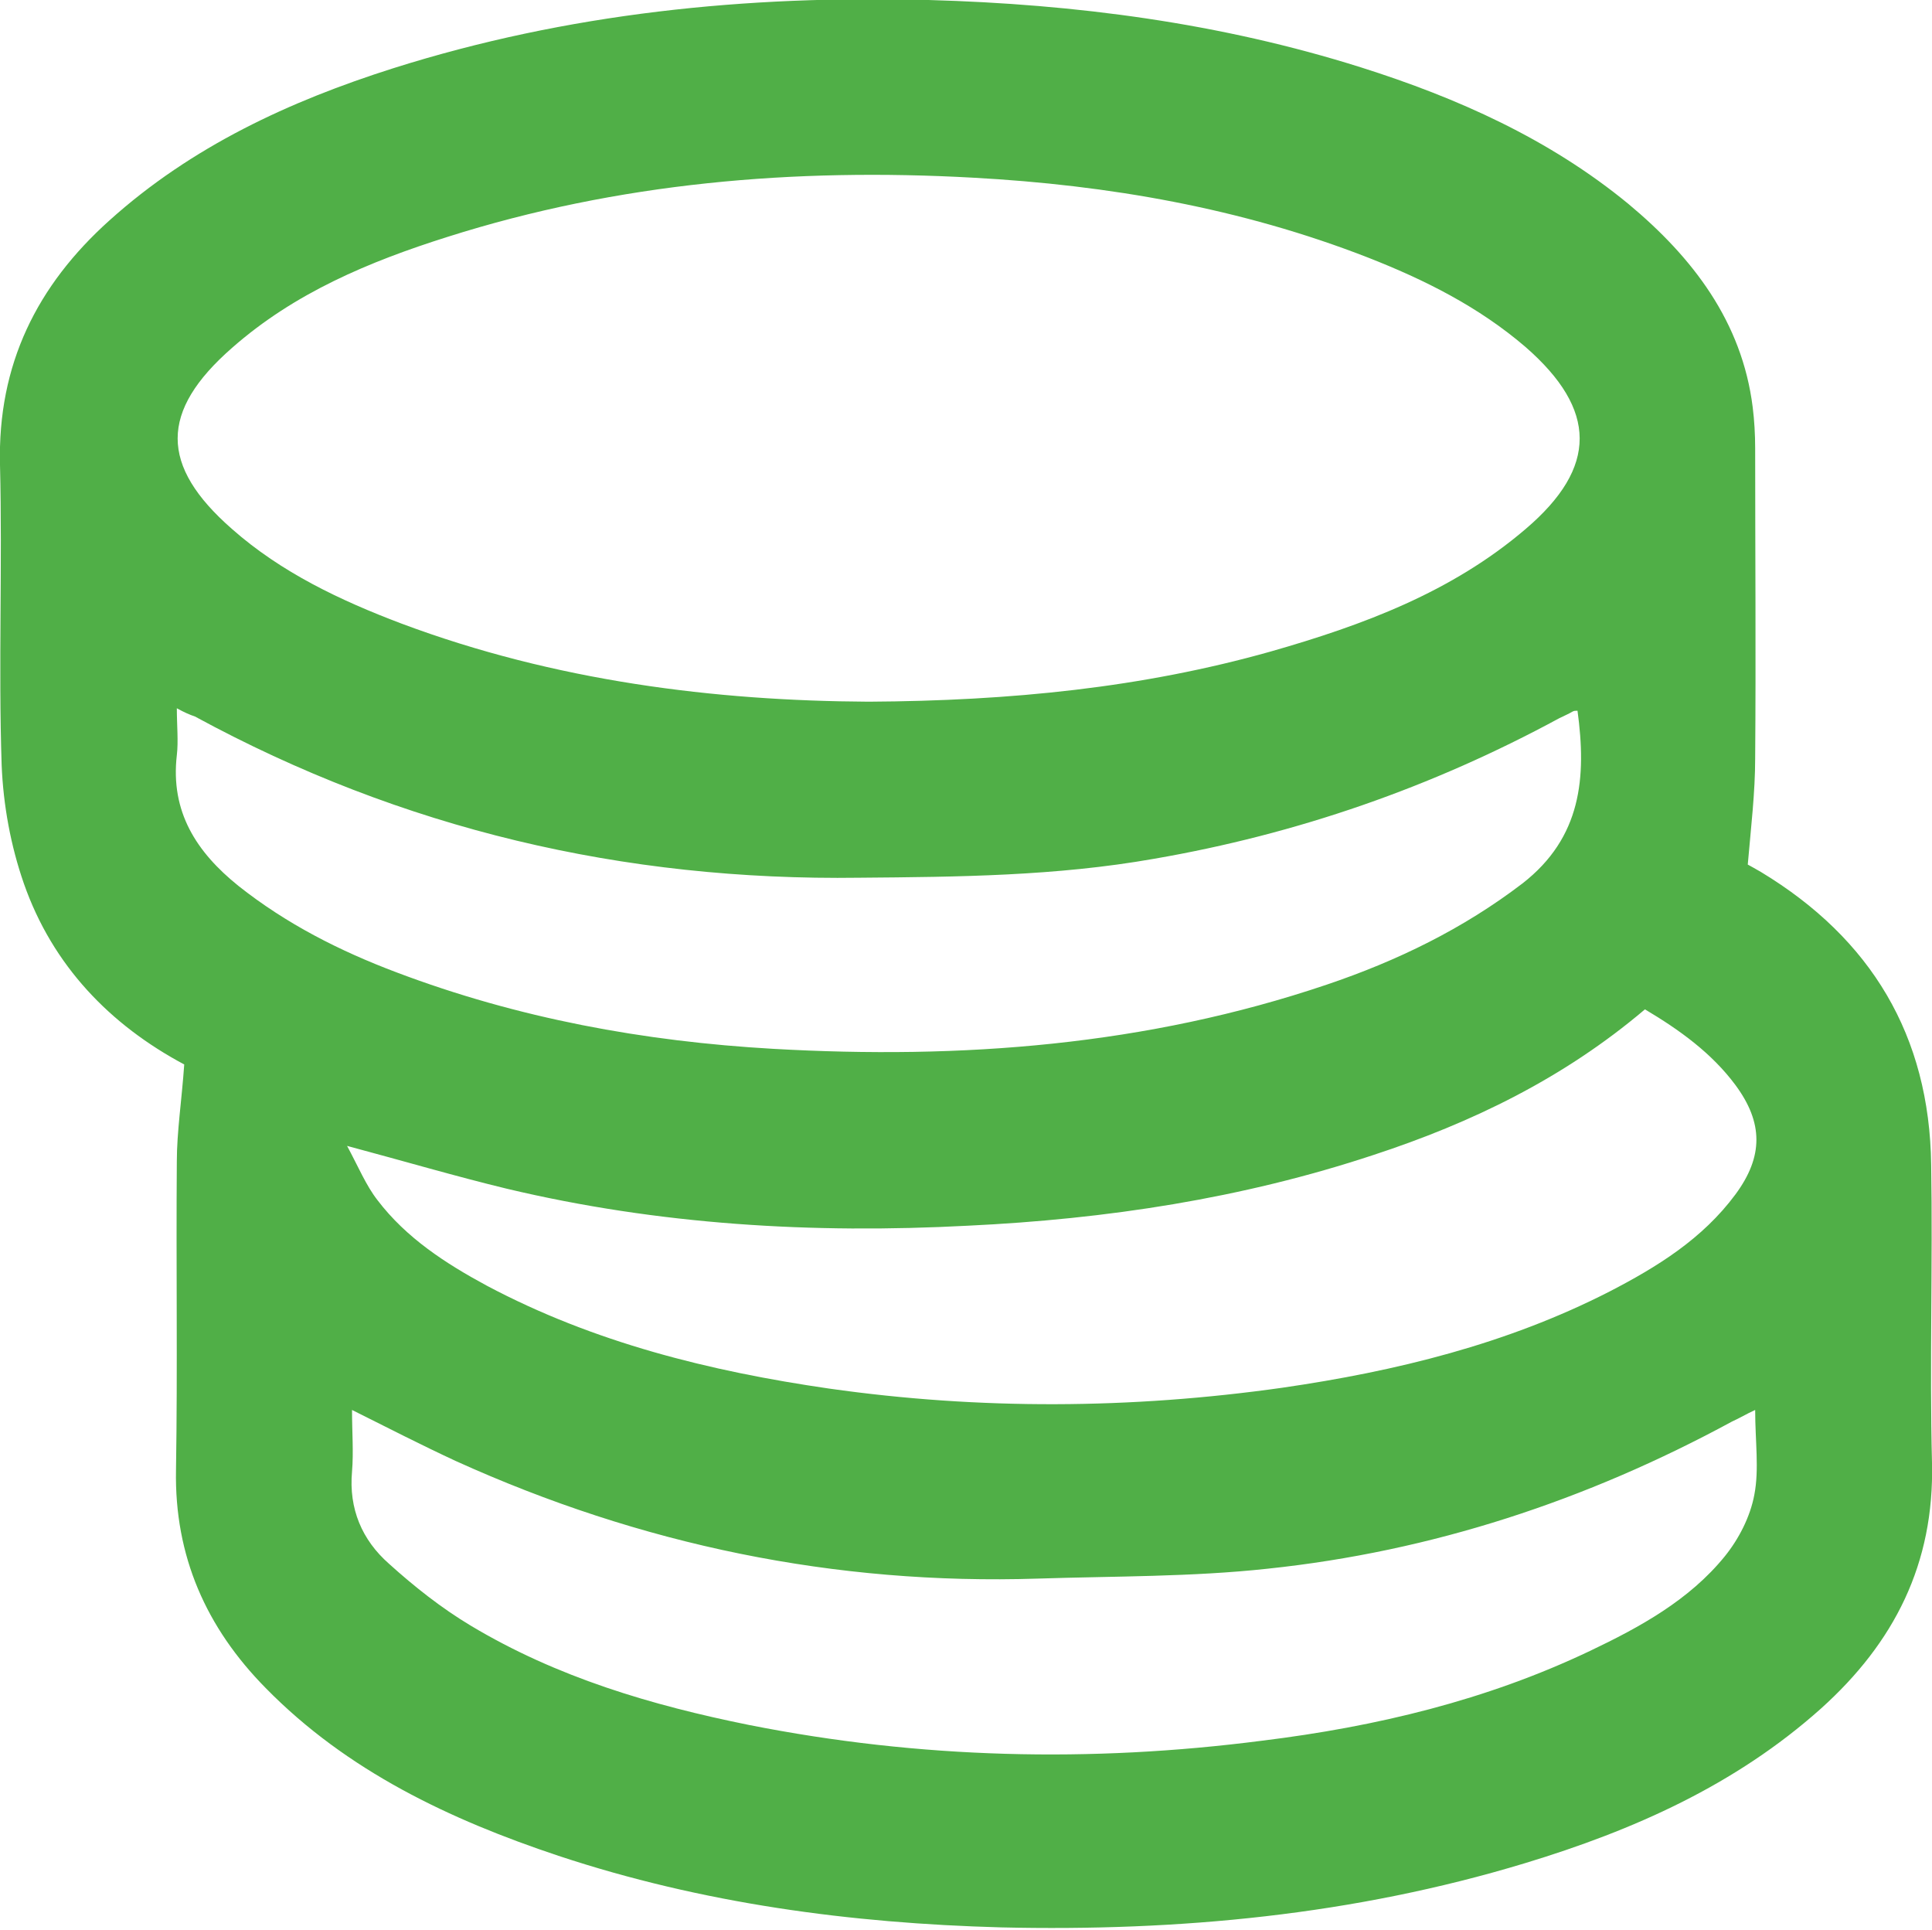 <?xml version="1.0" encoding="utf-8"?>
<!-- Generator: Adobe Illustrator 25.4.2, SVG Export Plug-In . SVG Version: 6.00 Build 0)  -->
<svg version="1.1" id="Ebene_1" xmlns="http://www.w3.org/2000/svg" xmlns:xlink="http://www.w3.org/1999/xlink" x="0px" y="0px"
	 viewBox="0 0 234.9 234.6" style="enable-background:new 0 0 234.9 234.6;" xml:space="preserve">
<style type="text/css">
	.st0{fill:#50AF47;}
</style>
<path class="st0" d="M22.4,129.4c-9-4.8-16-12-19.5-22c-1.6-4.6-2.5-9.5-2.7-14.4C-0.2,80.9,0.3,68.7,0,56.5
	c-0.3-12.2,4.5-21.8,13.3-29.7c10-9,21.9-14.5,34.5-18.5c21.2-6.7,43-8.9,65.1-8.3c17.9,0.5,35.5,2.8,52.6,8.2
	c11.7,3.7,22.9,8.7,32.5,16.6c7.8,6.5,13.8,14.3,15.1,24.7c0.2,1.6,0.3,3.3,0.3,5c0,12.6,0.1,25.2,0,37.7c0,4.1-0.5,8.3-0.9,12.9
	c0.2,0.1,0.9,0.5,1.6,0.9c13.4,8.1,20.5,19.9,20.7,35.6c0.2,12.1-0.2,24.2,0.1,36.2c0.3,12.3-4.6,21.9-13.5,29.9
	c-10.4,9.3-22.8,14.8-36,18.8c-20.8,6.3-42.1,8.3-63.7,7.8c-18.3-0.5-36.3-2.9-53.8-8.7c-13.2-4.4-25.7-10.3-35.6-20.4
	c-7.2-7.3-11.1-16-10.9-26.5c0.2-12.5,0-25,0.1-37.5C21.5,137.6,22.1,133.7,22.4,129.4z M105.6,85.3c17.3-0.1,33.3-1.7,48.9-6.1
	c11.2-3.2,22-7.2,31-14.9c8.8-7.5,8.7-14.5,0-22.1c-5.7-4.9-12.3-8.2-19.2-10.9c-15.4-6-31.5-8.8-48-9.7
	c-21.7-1.2-43.1,0.6-63.9,7.2c-9.5,3-18.6,6.8-26.2,13.5c-8.8,7.7-8.8,14.3,0,22c6,5.3,13.2,8.7,20.6,11.5
	C67.5,82.8,86.9,85.2,105.6,85.3z M200,122.7c-9.9,8.4-21.1,13.8-33,17.7c-16,5.3-32.5,7.8-49.3,8.6c-18.9,1-37.6-0.1-56.1-4.5
	c-6.2-1.5-12.3-3.3-19.4-5.2c1.4,2.6,2.3,4.8,3.7,6.6c3.5,4.6,8.3,7.7,13.3,10.4c13,6.9,27.1,10.4,41.6,12.5
	c18.3,2.6,36.7,2.5,55.1-0.1c13.8-2,27.3-5.3,39.8-11.7c5.8-3,11.3-6.4,15.3-11.8c3.4-4.6,3.4-8.7,0-13.3
	C208.1,128,204.2,125.2,200,122.7z M213.4,171.4c-1.1,0.5-1.9,1-2.8,1.4c-17.7,9.6-36.5,15.8-56.5,17.9c-9.2,1-18.6,0.9-27.9,1.2
	c-24.7,0.8-48.3-4.1-70.8-14.3c-4.1-1.9-8.2-4-12.6-6.2c0,2.7,0.2,5.1,0,7.5c-0.4,4.5,1.2,8.3,4.5,11.2c3.1,2.8,6.4,5.4,9.9,7.5
	c10.5,6.3,22,9.7,33.9,12.1c20.7,4.1,41.5,4.6,62.4,1.9c13.8-1.7,27.2-4.9,39.8-10.9c6.1-2.9,12.1-6.2,16.4-11.5
	c1.7-2.1,3.1-4.8,3.6-7.5C213.9,178.6,213.4,175.2,213.4,171.4z M21.5,86.1c0,2.1,0.2,4,0,5.7c-0.8,6.9,2.4,11.8,7.5,15.9
	c5.8,4.6,12.3,7.9,19.2,10.5c14.8,5.6,30.1,8.4,45.8,9.3c22.9,1.3,45.4-0.4,67.3-7.8c8.6-2.9,16.6-6.8,23.8-12.3
	c7.2-5.6,7.8-12.9,6.7-21c-0.3,0-0.4,0-0.6,0.1c-0.5,0.3-1,0.5-1.6,0.8c-15.5,8.4-31.9,14.1-49.3,17.1c-11.9,2.1-23.8,2.2-35.8,2.3
	c-28.7,0.4-55.6-5.9-80.8-19.6C23.1,86.9,22.4,86.6,21.5,86.1z"/>
</svg>

